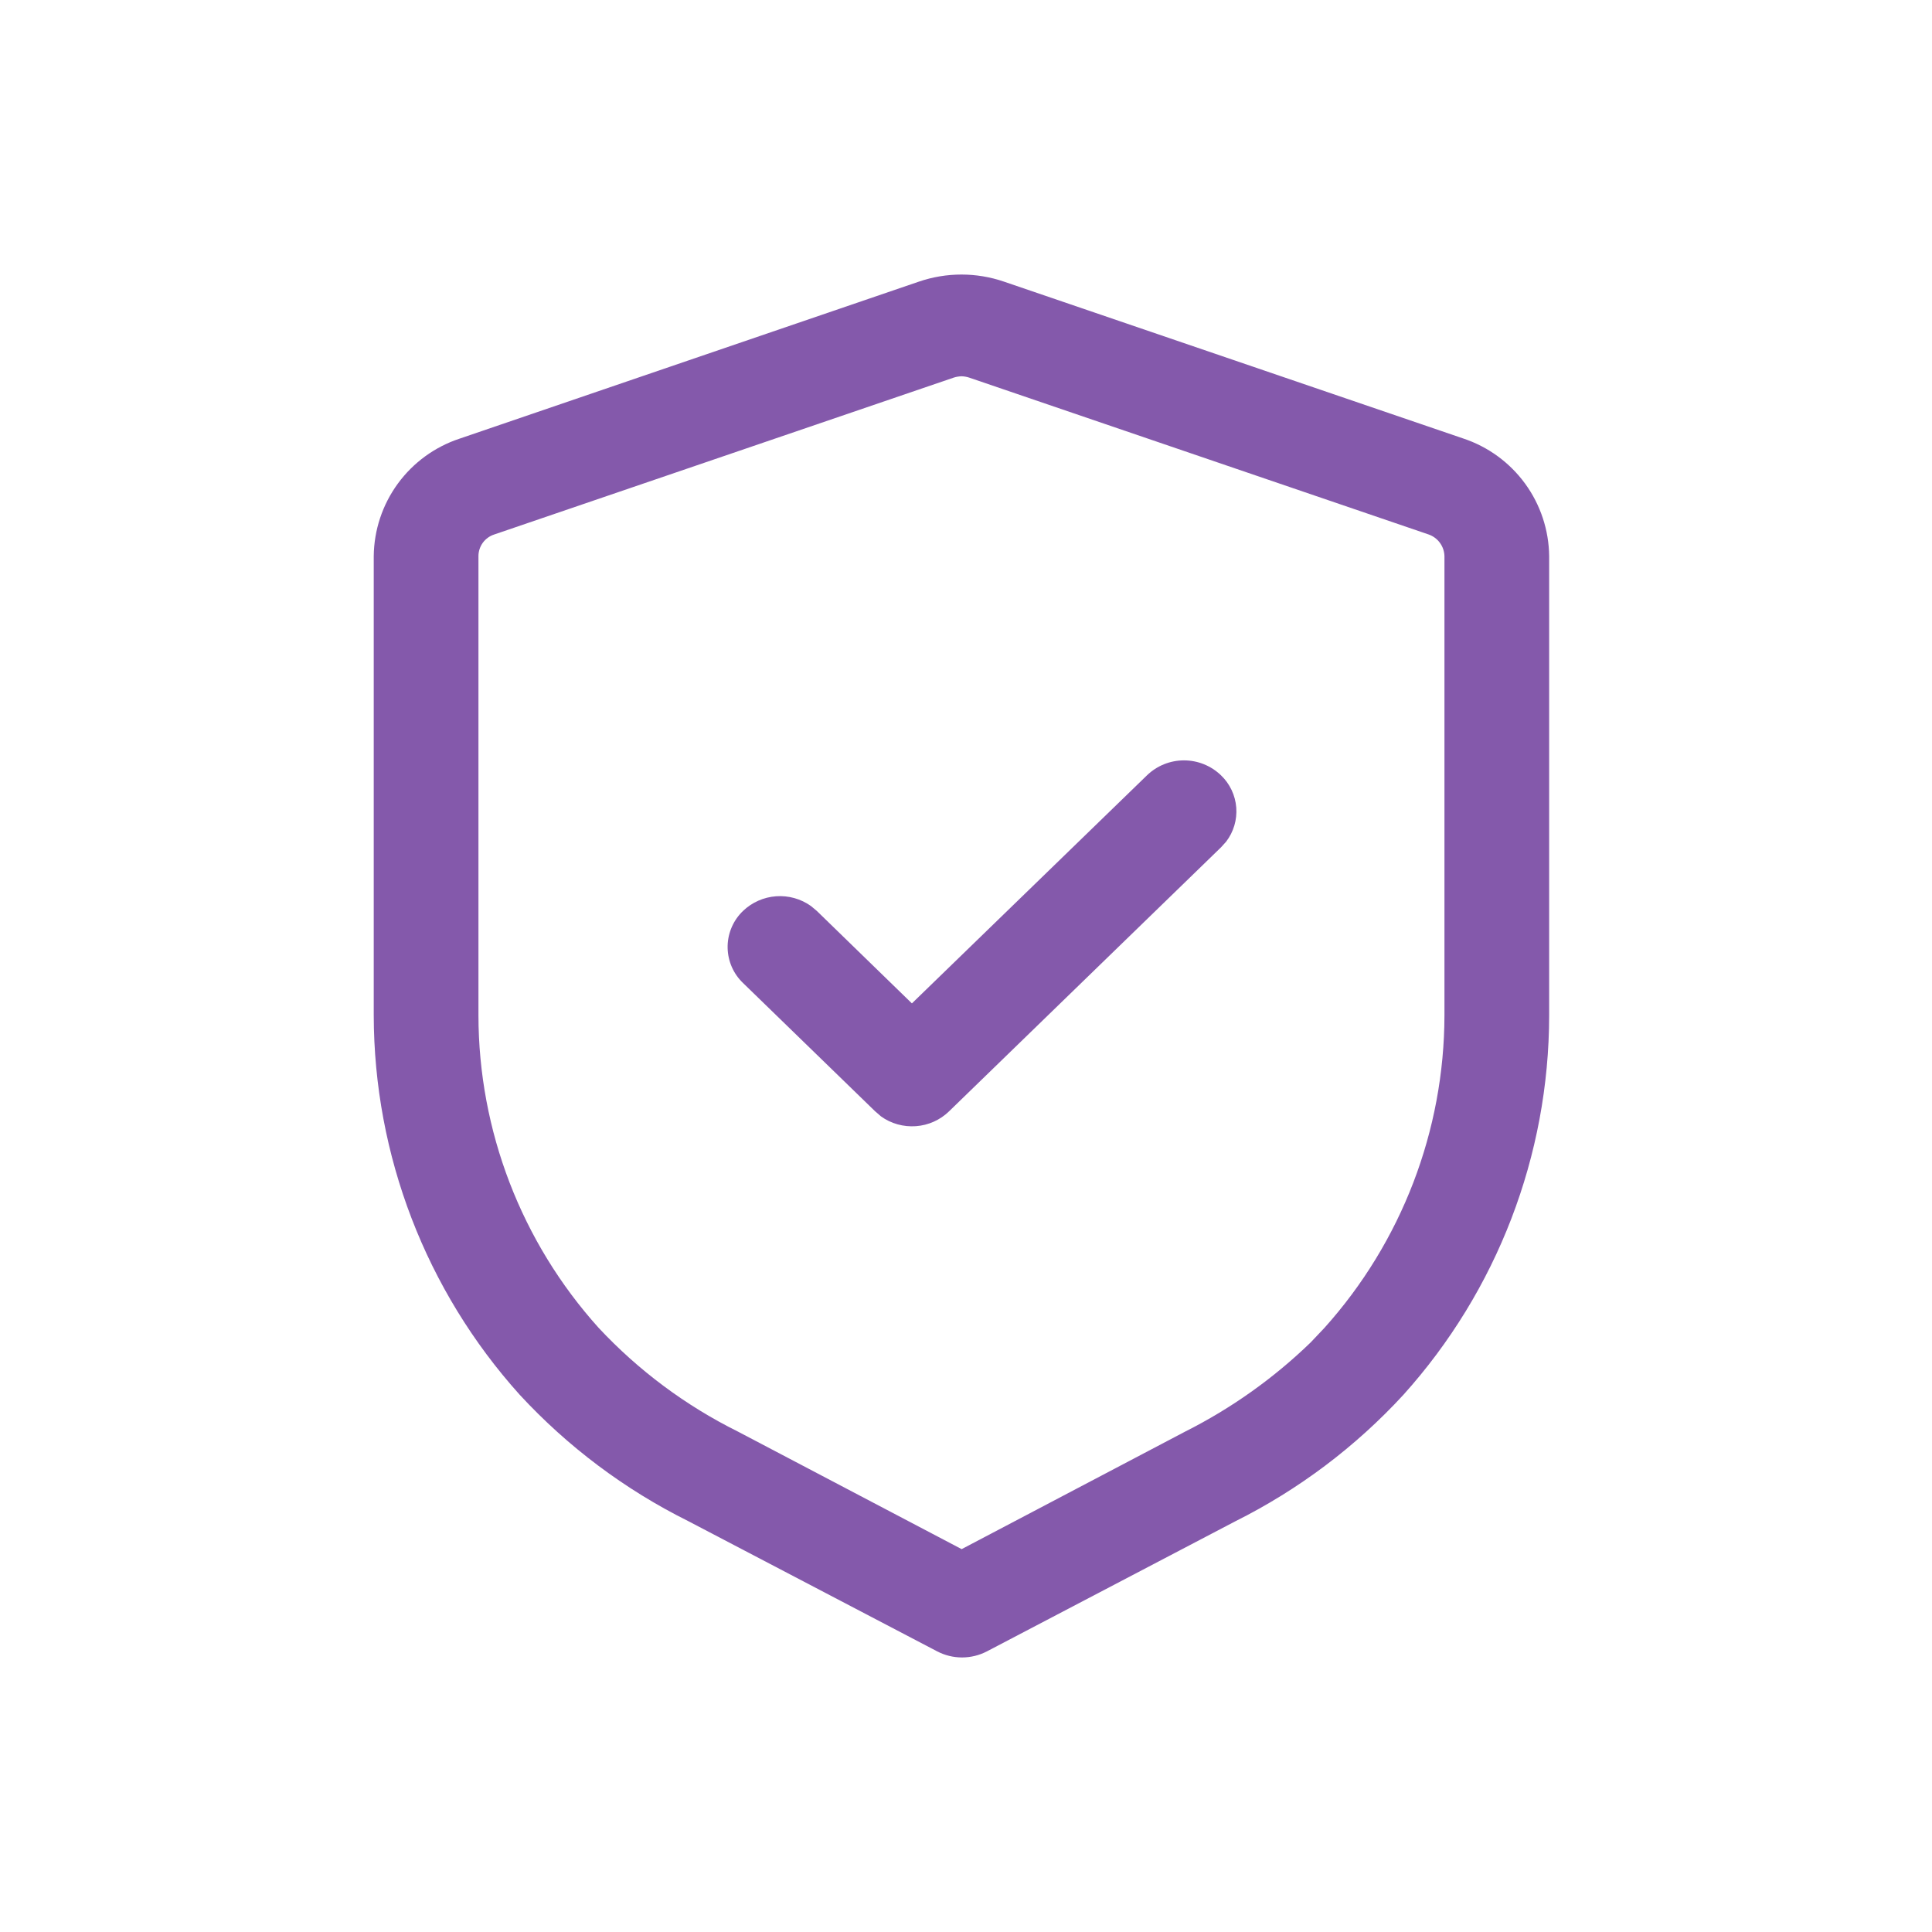 <svg width="190" height="190" viewBox="0 0 190 190" fill="none" xmlns="http://www.w3.org/2000/svg">
<rect x="0" y="0" width="190" height="190" fill="#333333" stroke="none"/>
<g clip-path="url(#clip0_3000_1800)">
<path d="M190 0H0V190H190V0Z" fill="white"/>
<path d="M92.156 162.396L67.679 149.59C61.444 146.488 55.827 142.275 51.103 137.158C41.885 126.913 36.775 113.624 36.755 99.842L36.755 54.698C36.781 52.133 37.608 49.639 39.12 47.567C40.633 45.495 42.756 43.947 45.192 43.14L90.369 27.696C93.079 26.768 96.022 26.768 98.733 27.696L143.893 43.12C146.335 43.928 148.463 45.479 149.98 47.556C151.496 49.634 152.325 52.133 152.35 54.705L152.35 99.865C152.336 113.64 147.233 126.923 138.021 137.165C133.308 142.288 127.7 146.507 121.472 149.617L97.055 162.403C96.298 162.796 95.457 163.001 94.605 163C93.752 162.999 92.912 162.792 92.156 162.396ZM93.771 37.143L48.594 52.567C48.144 52.715 47.753 53.001 47.475 53.385C47.198 53.769 47.05 54.231 47.052 54.705L47.052 99.846C47.064 111.199 51.274 122.148 58.872 130.585C62.789 134.778 67.428 138.234 72.568 140.786L94.572 152.347L116.557 140.786C121.09 138.505 125.251 135.549 128.896 132.018L130.253 130.585C137.834 122.139 142.035 111.195 142.053 99.846L142.053 54.698C142.042 54.225 141.887 53.767 141.607 53.384C141.328 53.002 140.938 52.714 140.491 52.56L95.314 37.136C95.068 37.055 94.811 37.01 94.552 37.004C94.287 37.018 94.022 37.056 93.771 37.143ZM86.635 109.785L86.059 109.286L73.068 96.668C72.603 96.223 72.23 95.69 71.971 95.101C71.712 94.511 71.572 93.877 71.558 93.233C71.544 92.59 71.657 91.95 71.891 91.35C72.124 90.75 72.474 90.202 72.919 89.737L73.068 89.588C73.952 88.742 75.104 88.23 76.326 88.142C77.547 88.054 78.76 88.394 79.757 89.105L80.333 89.588L89.68 98.677L112.797 76.249C113.774 75.305 115.079 74.778 116.438 74.778C117.796 74.778 119.102 75.305 120.079 76.249C120.951 77.084 121.485 78.211 121.578 79.415C121.671 80.619 121.316 81.815 120.582 82.773L120.079 83.329L93.334 109.292C92.454 110.147 91.301 110.664 90.078 110.752C88.854 110.841 87.629 110.505 86.635 109.785Z" fill="#8459AB"/>
</g>
<defs>
<clipPath id="clip0_3000_1800">
<rect width="190" height="190" fill="white"/>
</clipPath>
</defs>
</svg>
